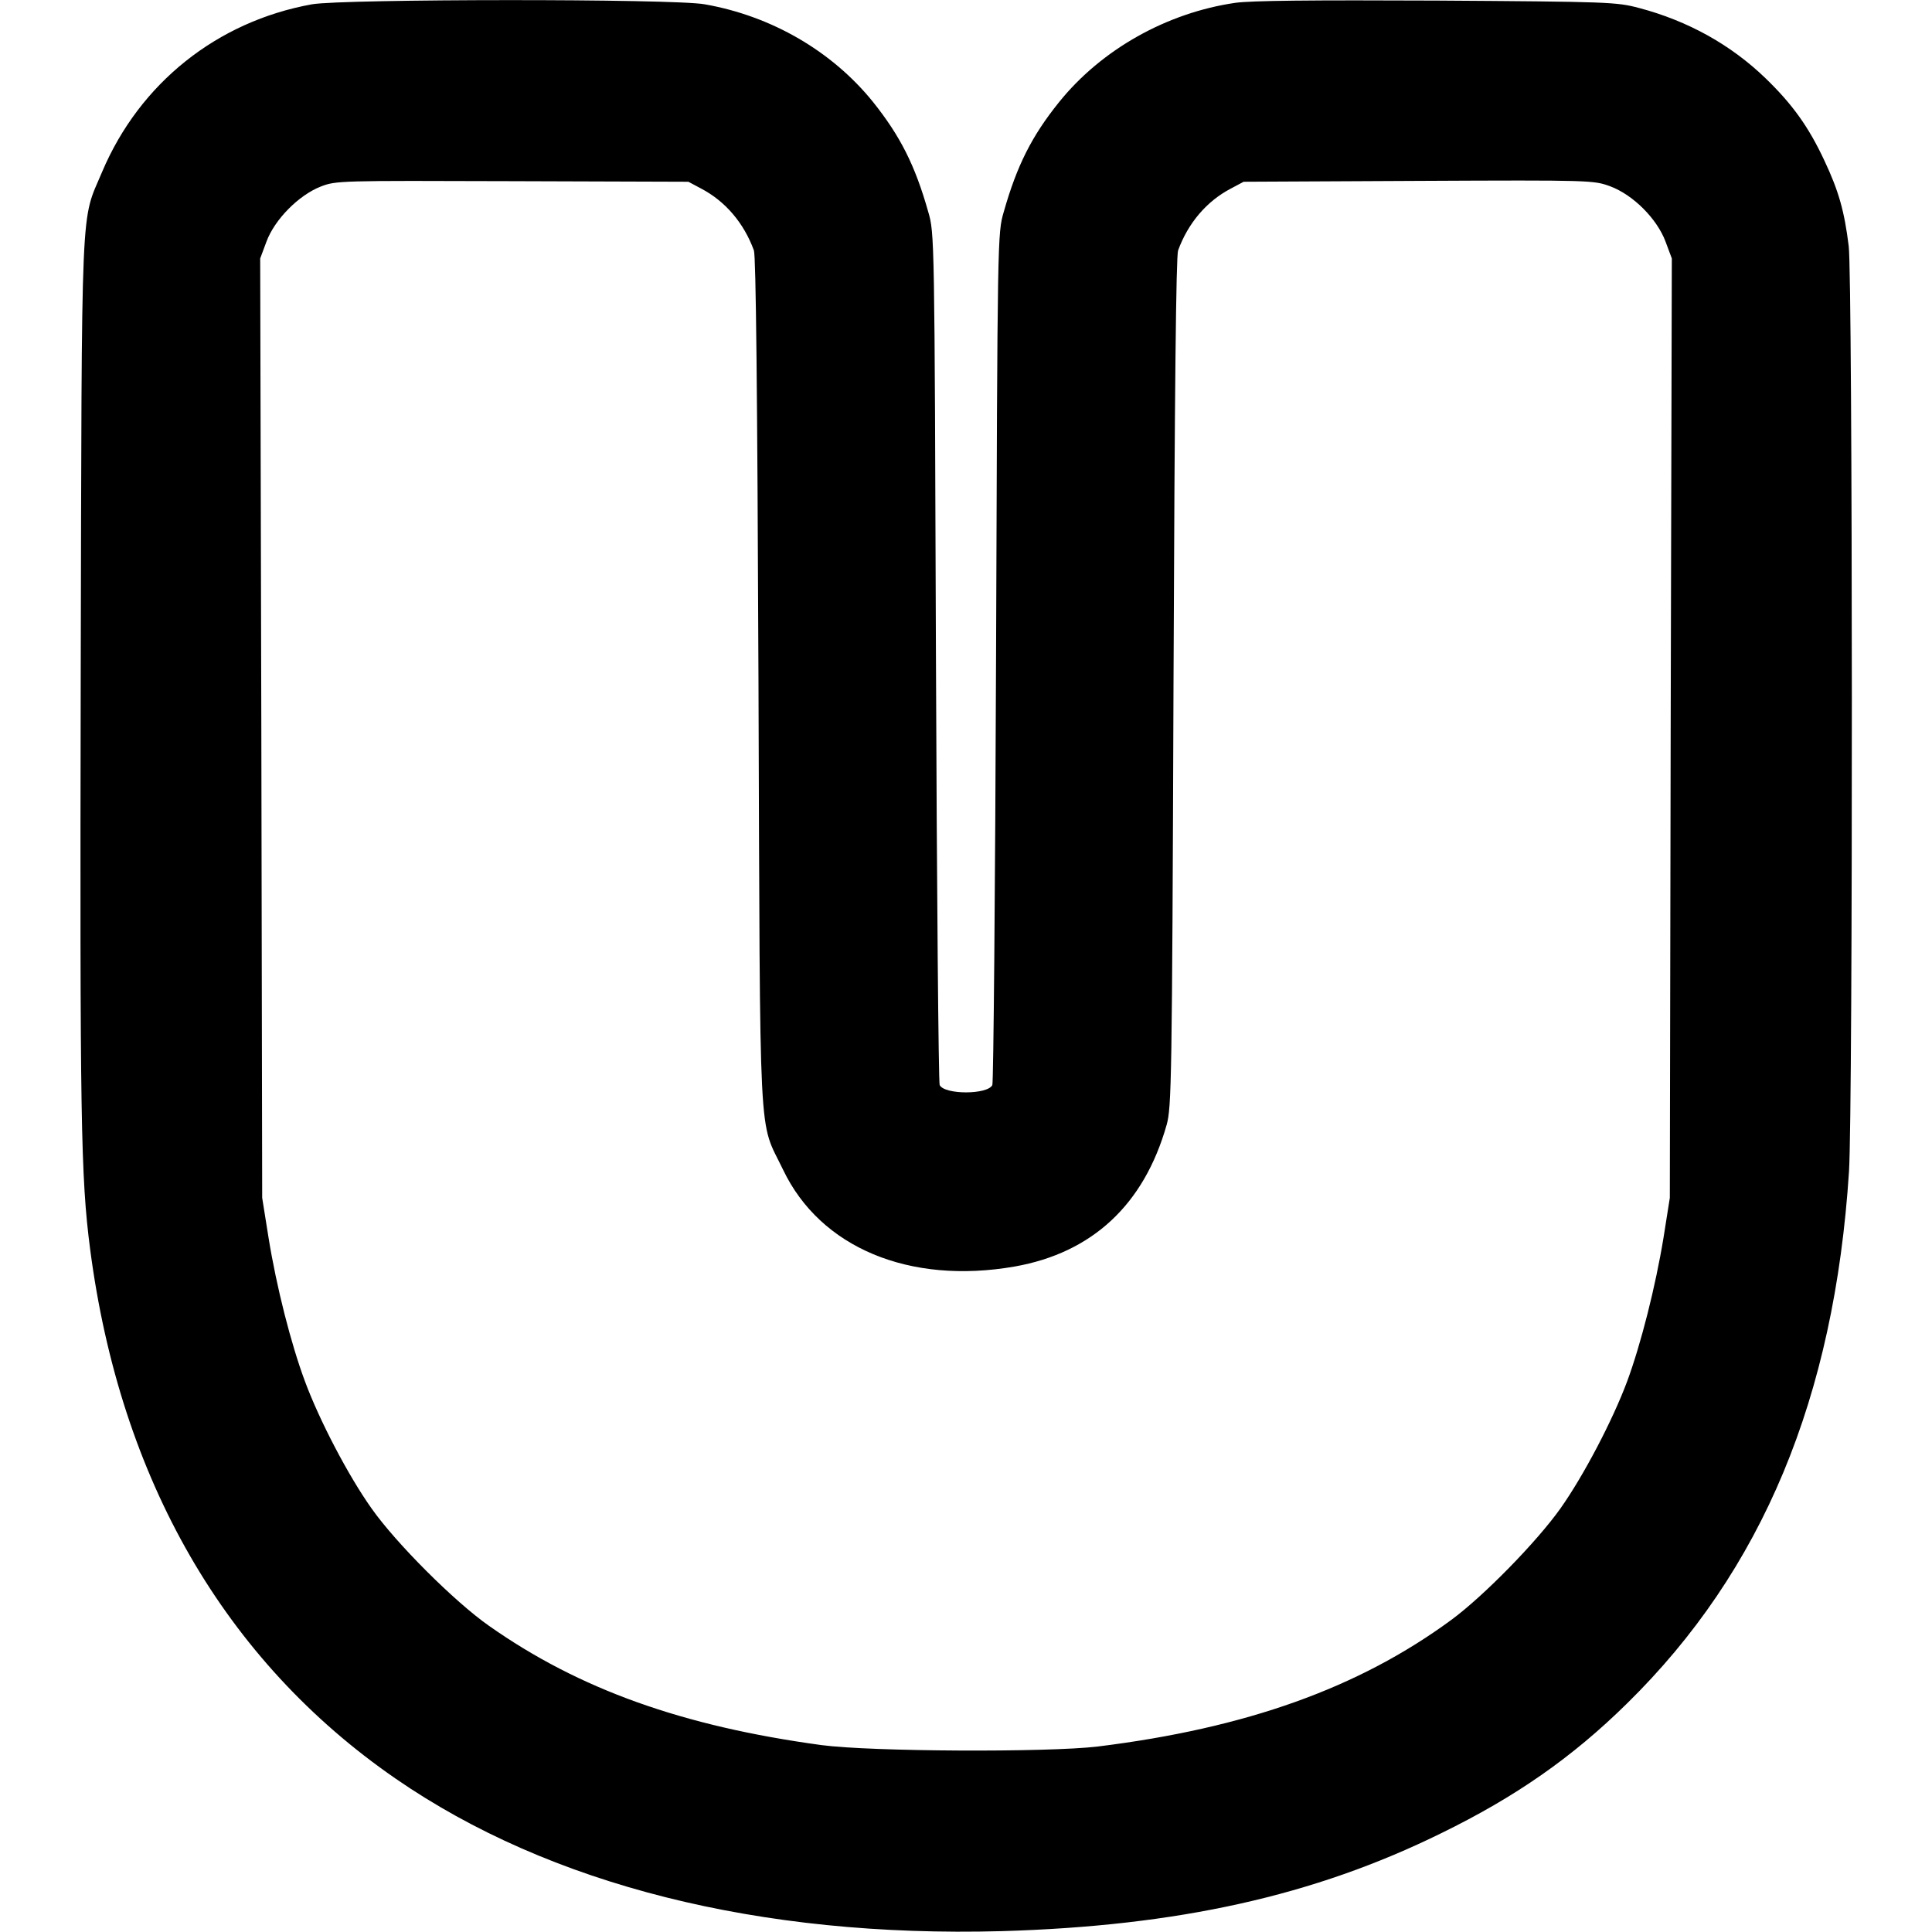 <?xml version="1.0" standalone="no"?>
<!DOCTYPE svg PUBLIC "-//W3C//DTD SVG 20010904//EN"
 "http://www.w3.org/TR/2001/REC-SVG-20010904/DTD/svg10.dtd">
<svg version="1.0" xmlns="http://www.w3.org/2000/svg"
 width="675pt" height="675pt" viewBox="0 0 675 675"
 preserveAspectRatio="xMidYMid meet">
<g transform="translate(0,675) scale(0.1,-0.1)"
fill="#000000" stroke="none">
<path d="M1090 6735 c-332 -60 -602 -276 -733 -585 -76 -181 -71 -56 -75
-1765 -3 -1543 0 -1747 33 -2000 105 -803 470 -1437 1067 -1849 539 -372 1272
-556 2118 -533 615 18 1090 123 1535 342 260 127 458 265 649 453 474 465 725
1069 776 1859 14 219 13 3121 -1 3233 -15 122 -35 193 -85 299 -55 118 -112
197 -205 287 -122 118 -272 201 -442 246 -79 21 -105 22 -707 26 -437 2 -649
0 -705 -8 -239 -35 -467 -163 -615 -347 -95 -118 -147 -221 -193 -383 -22 -75
-22 -81 -27 -1555 -3 -814 -9 -1487 -13 -1496 -17 -34 -167 -34 -184 0 -4 9
-10 682 -13 1496 -5 1474 -5 1480 -27 1555 -46 163 -98 265 -193 384 -143 177
-354 300 -588 341 -110 20 -1262 19 -1372 0z m1360 -644 c84 -44 149 -120 184
-216 7 -21 12 -479 16 -1510 6 -1668 -1 -1520 86 -1702 130 -272 441 -402 809
-338 271 48 452 216 531 495 17 61 19 146 24 1545 4 1031 9 1489 16 1510 35
96 100 172 184 216 l45 24 611 3 c608 3 612 2 670 -19 80 -30 163 -113 193
-193 l22 -59 -4 -1641 -3 -1641 -22 -139 c-28 -171 -79 -372 -127 -502 -51
-137 -153 -331 -233 -444 -83 -117 -269 -307 -382 -390 -324 -238 -717 -378
-1235 -442 -176 -21 -793 -18 -965 5 -485 66 -847 195 -1162 417 -120 84 -325
289 -410 410 -81 114 -182 307 -233 445 -48 129 -99 328 -127 502 l-22 138 -3
1641 -4 1641 22 59 c29 78 113 162 189 192 54 21 64 21 670 19 l615 -2 45 -24z"/>
</g>
</svg>
